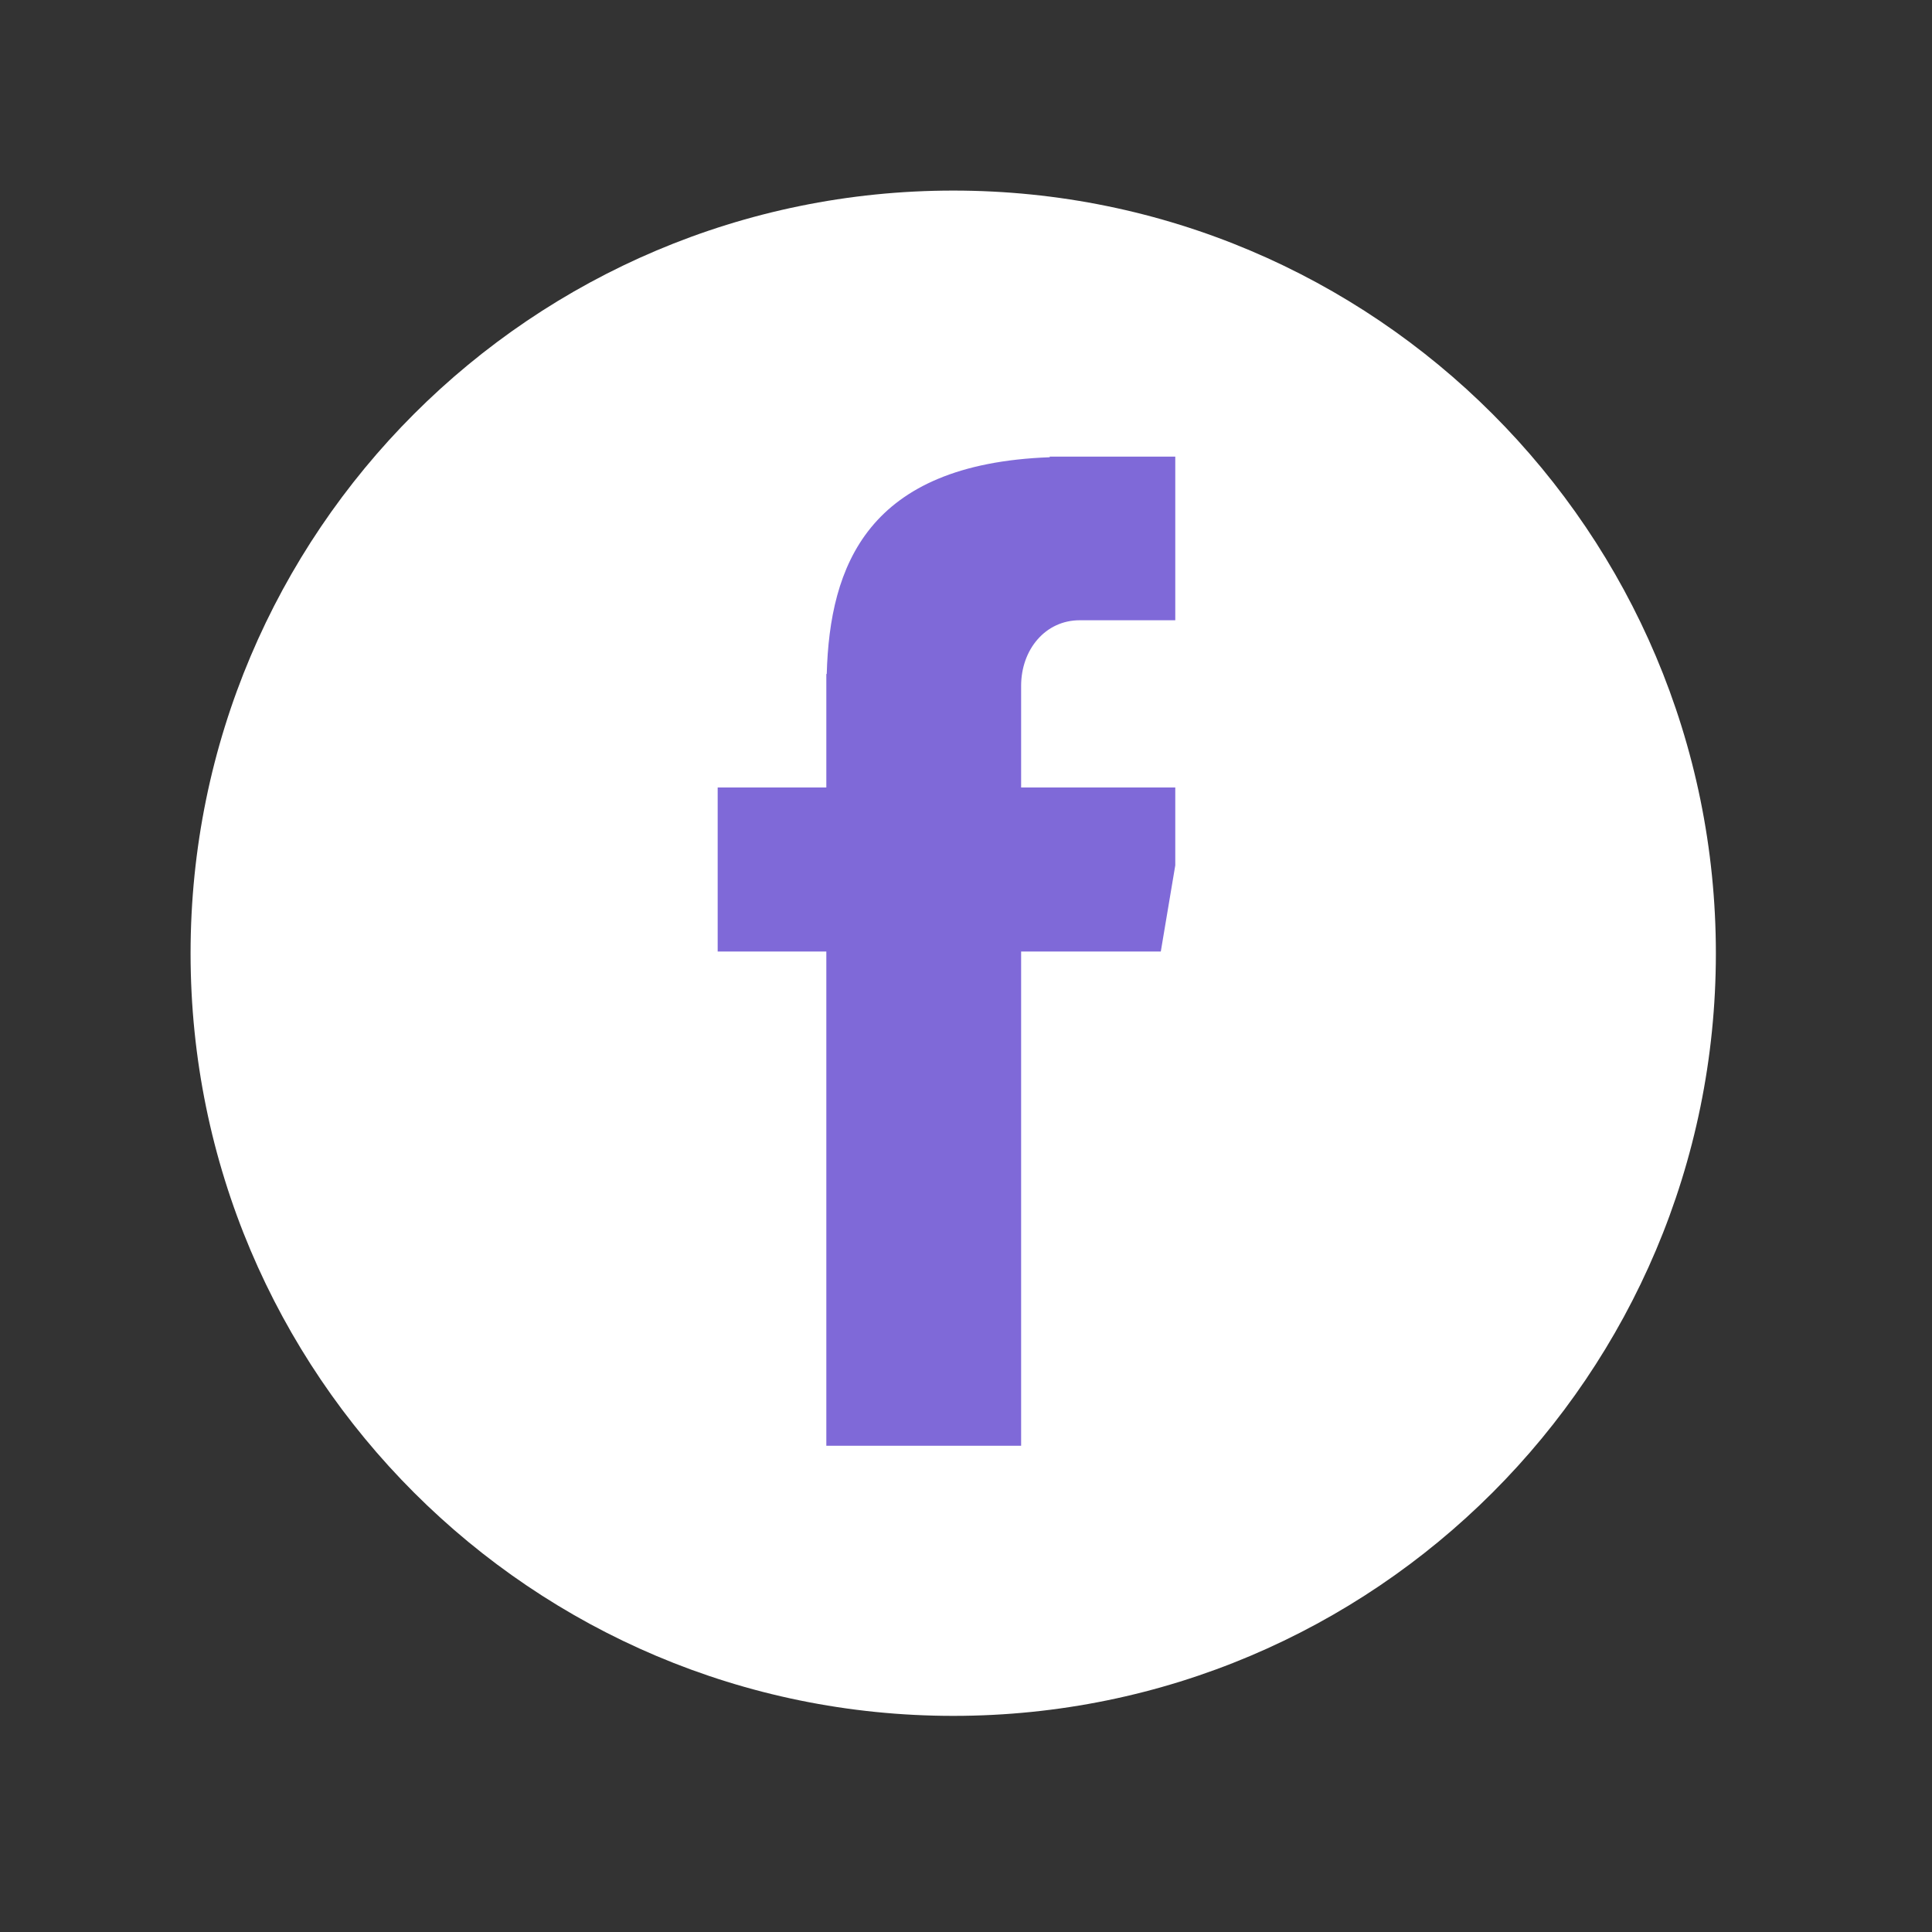 <svg xmlns="http://www.w3.org/2000/svg" xmlns:xlink="http://www.w3.org/1999/xlink" width="50" zoomAndPan="magnify" viewBox="0 0 37.5 37.5" height="50" preserveAspectRatio="xMidYMid meet" version="1.0"><rect x="0" y="0" width="37.5" height="37.5" fill="#333333" stroke="none"/><defs><clipPath id="12467db3b7"><path d="M 3.699 3.699 L 33.305 3.699 L 33.305 33.305 L 3.699 33.305 Z M 3.699 3.699 " clip-rule="nonzero"/></clipPath><clipPath id="cc15c7358e"><path d="M 18.504 3.699 C 10.328 3.699 3.699 10.328 3.699 18.504 C 3.699 26.68 10.328 33.305 18.504 33.305 C 26.68 33.305 33.305 26.68 33.305 18.504 C 33.305 10.328 26.68 3.699 18.504 3.699 Z M 18.504 3.699 " clip-rule="nonzero"/></clipPath><clipPath id="ffaccfb0b2"><path d="M 13.93 8.82 L 22.812 8.82 L 22.812 28.062 L 13.93 28.062 Z M 13.93 8.82 " clip-rule="nonzero"/></clipPath></defs><g clip-path="url(#12467db3b7)"><g clip-path="url(#cc15c7358e)"><path fill="#ffffff" d="M 3.699 3.699 L 33.305 3.699 L 33.305 33.305 L 3.699 33.305 Z M 3.699 3.699 " fill-opacity="1" fill-rule="nonzero"/></g></g><g clip-path="url(#ffaccfb0b2)"><path fill="#7f69d8" d="M 20.957 12.039 L 23.066 12.039 L 23.066 8.863 L 20.375 8.863 L 20.375 8.875 C 16.836 9.004 16.105 10.984 16.047 13.082 L 16.039 13.082 L 16.039 15.285 L 13.93 15.285 L 13.93 18.469 L 16.039 18.469 L 16.039 28.141 L 19.82 28.141 L 19.82 18.469 L 22.531 18.469 L 23.066 15.285 L 19.82 15.285 L 19.82 13.312 C 19.82 12.609 20.289 12.039 20.957 12.039 Z M 20.957 12.039 " fill-opacity="1" fill-rule="nonzero"/></g></svg>